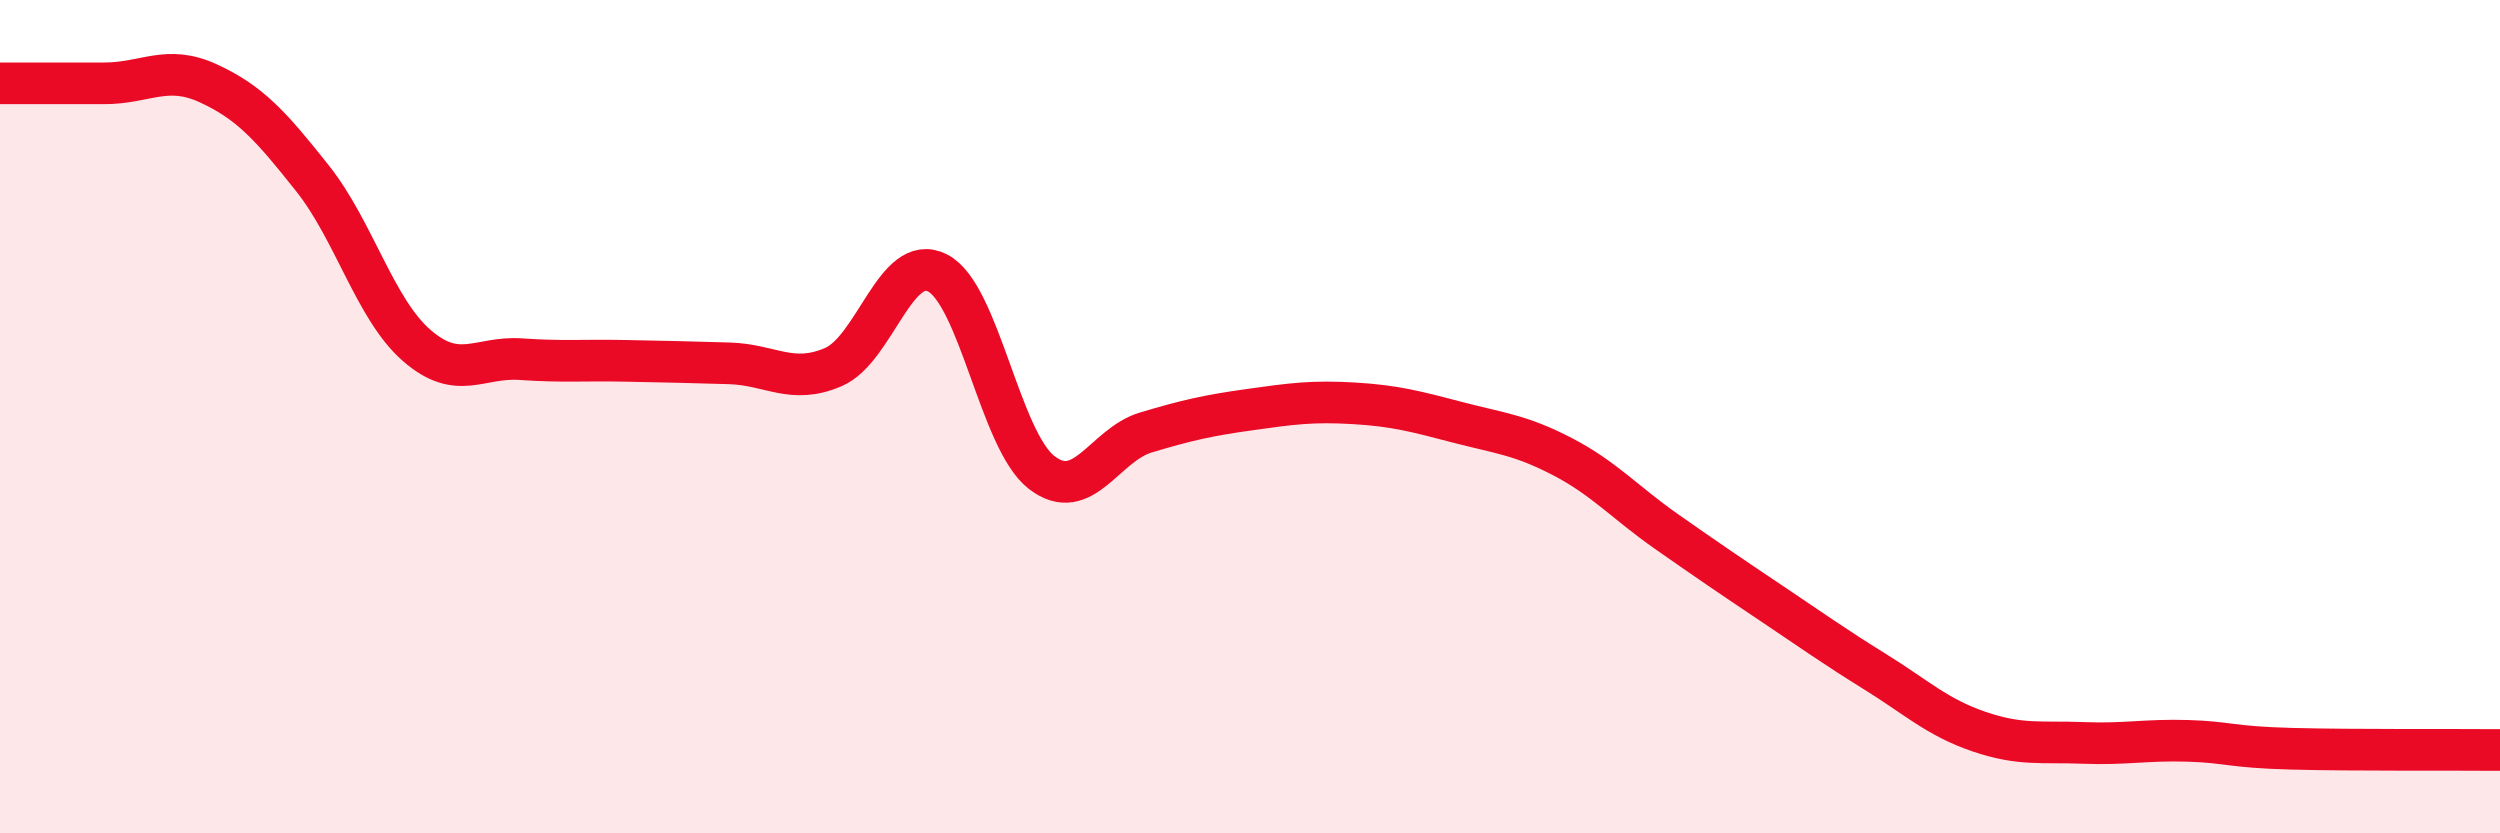 
    <svg width="60" height="20" viewBox="0 0 60 20" xmlns="http://www.w3.org/2000/svg">
      <path
        d="M 0,2 C 0.5,2 1.5,2 2.5,2 C 3.5,2 4,1.54 5,2 C 6,2.46 6.5,3.02 7.5,4.28 C 8.5,5.54 9,7.42 10,8.29 C 11,9.16 11.5,8.55 12.5,8.62 C 13.5,8.69 14,8.64 15,8.66 C 16,8.68 16.5,8.69 17.5,8.72 C 18.5,8.75 19,9.24 20,8.81 C 21,8.38 21.5,6.04 22.5,6.55 C 23.5,7.06 24,10.57 25,11.34 C 26,12.11 26.5,10.68 27.5,10.38 C 28.5,10.08 29,9.97 30,9.83 C 31,9.69 31.5,9.62 32.5,9.68 C 33.5,9.74 34,9.88 35,10.14 C 36,10.4 36.5,10.44 37.5,10.96 C 38.5,11.48 39,12.06 40,12.76 C 41,13.46 41.5,13.8 42.5,14.47 C 43.5,15.14 44,15.5 45,16.12 C 46,16.74 46.5,17.22 47.5,17.56 C 48.5,17.9 49,17.79 50,17.83 C 51,17.87 51.5,17.75 52.5,17.78 C 53.5,17.81 53.5,17.93 55,17.97 C 56.5,18.01 59,17.99 60,18L60 20L0 20Z"
        fill="#EB0A25"
        opacity="0.1"
        stroke-linecap="round"
        stroke-linejoin="round"
      />
      <path
        d="M 0,2 C 0.5,2 1.5,2 2.5,2 C 3.5,2 4,1.54 5,2 C 6,2.46 6.5,3.02 7.5,4.28 C 8.5,5.54 9,7.42 10,8.29 C 11,9.16 11.5,8.55 12.5,8.62 C 13.5,8.69 14,8.64 15,8.66 C 16,8.68 16.5,8.69 17.5,8.72 C 18.5,8.75 19,9.24 20,8.81 C 21,8.38 21.5,6.04 22.5,6.55 C 23.5,7.06 24,10.57 25,11.34 C 26,12.11 26.5,10.68 27.5,10.38 C 28.5,10.08 29,9.97 30,9.83 C 31,9.69 31.5,9.62 32.5,9.68 C 33.5,9.74 34,9.88 35,10.14 C 36,10.4 36.5,10.44 37.5,10.96 C 38.5,11.48 39,12.06 40,12.76 C 41,13.46 41.5,13.8 42.5,14.47 C 43.5,15.14 44,15.5 45,16.12 C 46,16.74 46.5,17.22 47.5,17.56 C 48.5,17.9 49,17.79 50,17.83 C 51,17.87 51.5,17.75 52.5,17.78 C 53.5,17.81 53.5,17.93 55,17.97 C 56.5,18.01 59,17.99 60,18"
        stroke="#EB0A25"
        stroke-width="1"
        fill="none"
        stroke-linecap="round"
        stroke-linejoin="round"
      />
    </svg>
  